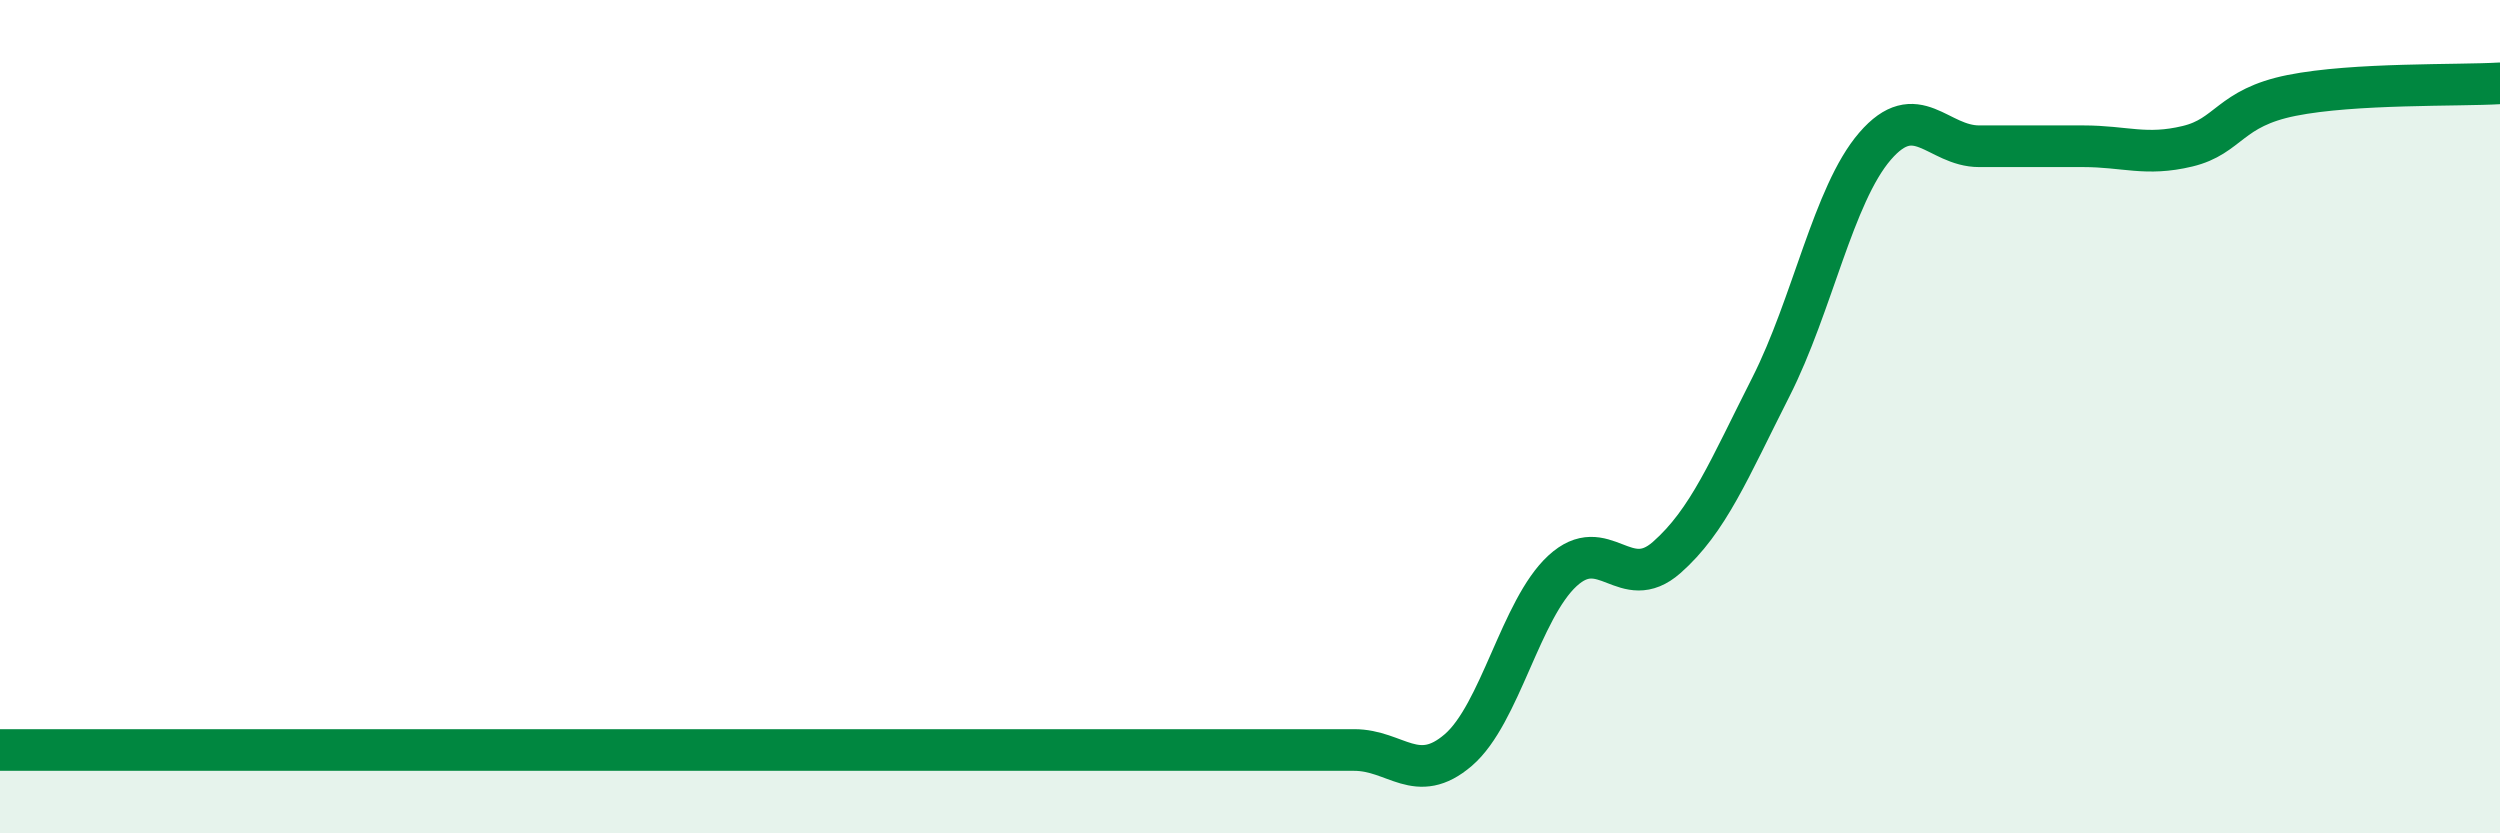 
    <svg width="60" height="20" viewBox="0 0 60 20" xmlns="http://www.w3.org/2000/svg">
      <path
        d="M 0,18 C 0.5,18 1.5,18 2.5,18 C 3.5,18 4,18 5,18 C 6,18 6.5,18 7.5,18 C 8.5,18 9,18 10,18 C 11,18 11.5,18 12.5,18 C 13.5,18 14,18 15,18 C 16,18 16.5,18 17.5,18 C 18.5,18 19,18 20,18 C 21,18 21.5,18 22.5,18 C 23.5,18 24,18 25,18 C 26,18 26.5,18 27.5,18 C 28.5,18 29,18 30,18 C 31,18 31.5,18 32.5,18 C 33.5,18 34,18.86 35,18 C 36,17.14 36.5,14.62 37.5,13.7 C 38.5,12.78 39,14.26 40,13.38 C 41,12.5 41.5,11.26 42.5,9.29 C 43.5,7.32 44,4.67 45,3.51 C 46,2.35 46.5,3.51 47.5,3.51 C 48.5,3.51 49,3.51 50,3.51 C 51,3.51 51.5,3.75 52.5,3.51 C 53.5,3.27 53.5,2.59 55,2.29 C 56.5,1.99 59,2.06 60,2L60 20L0 20Z"
        fill="#008740"
        opacity="0.1"
        stroke-linecap="round"
        stroke-linejoin="round"
      />
      <path
        d="M 0,18 C 0.5,18 1.5,18 2.5,18 C 3.5,18 4,18 5,18 C 6,18 6.5,18 7.5,18 C 8.5,18 9,18 10,18 C 11,18 11.5,18 12.5,18 C 13.5,18 14,18 15,18 C 16,18 16.5,18 17.5,18 C 18.5,18 19,18 20,18 C 21,18 21.5,18 22.5,18 C 23.5,18 24,18 25,18 C 26,18 26.5,18 27.5,18 C 28.5,18 29,18 30,18 C 31,18 31.5,18 32.5,18 C 33.5,18 34,18.86 35,18 C 36,17.14 36.5,14.62 37.5,13.7 C 38.5,12.78 39,14.26 40,13.38 C 41,12.5 41.5,11.26 42.5,9.29 C 43.5,7.32 44,4.67 45,3.51 C 46,2.35 46.5,3.51 47.5,3.51 C 48.5,3.51 49,3.51 50,3.51 C 51,3.51 51.5,3.75 52.5,3.51 C 53.5,3.27 53.5,2.59 55,2.29 C 56.5,1.99 59,2.06 60,2"
        stroke="#008740"
        stroke-width="1"
        fill="none"
        stroke-linecap="round"
        stroke-linejoin="round"
      />
    </svg>
  